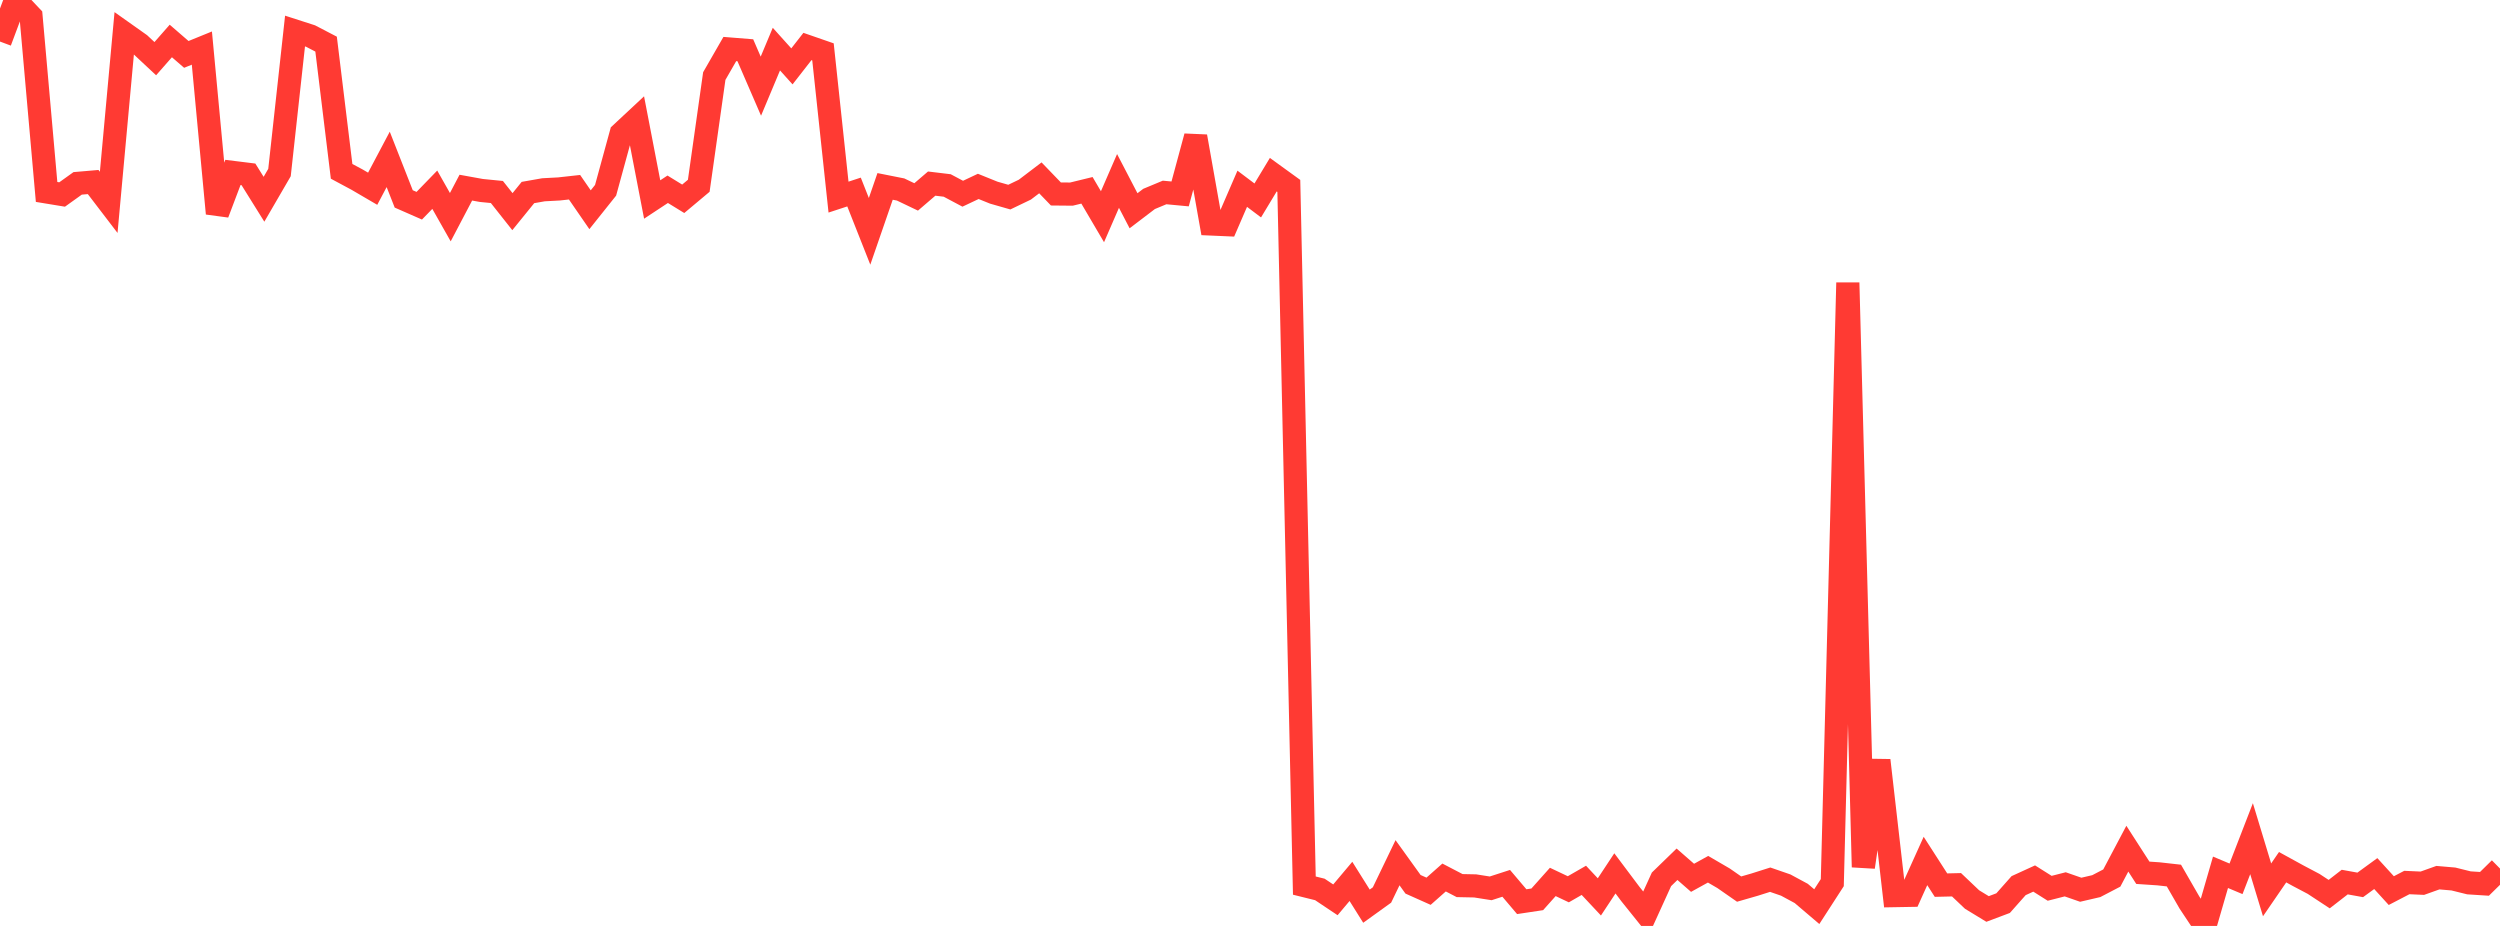 <?xml version="1.0" standalone="no"?>
<!DOCTYPE svg PUBLIC "-//W3C//DTD SVG 1.1//EN" "http://www.w3.org/Graphics/SVG/1.1/DTD/svg11.dtd">

<svg width="135" height="50" viewBox="0 0 135 50" preserveAspectRatio="none" 
  xmlns="http://www.w3.org/2000/svg"
  xmlns:xlink="http://www.w3.org/1999/xlink">


<polyline points="0.0, 2.244 0.839, 0.0 1.677, 0.888 2.516, 10.365 3.354, 10.503 4.193, 9.902 5.031, 9.83 5.87, 10.927 6.708, 1.791 7.547, 2.385 8.385, 3.168 9.224, 2.213 10.062, 2.938 10.901, 2.596 11.739, 11.527 12.578, 9.311 13.416, 9.415 14.255, 10.76 15.093, 9.317 15.932, 1.676 16.77, 1.946 17.609, 2.383 18.447, 9.252 19.286, 9.702 20.124, 10.192 20.963, 8.607 21.801, 10.741 22.64, 11.109 23.478, 10.245 24.317, 11.728 25.155, 10.133 25.994, 10.285 26.832, 10.368 27.671, 11.429 28.509, 10.396 29.348, 10.248 30.186, 10.203 31.025, 10.11 31.863, 11.326 32.702, 10.274 33.54, 7.211 34.379, 6.428 35.217, 10.773 36.056, 10.22 36.894, 10.735 37.733, 10.032 38.571, 4.107 39.41, 2.647 40.248, 2.714 41.087, 4.653 41.925, 2.652 42.764, 3.584 43.602, 2.51 44.441, 2.801 45.28, 10.644 46.118, 10.369 46.957, 12.492 47.795, 10.066 48.634, 10.233 49.472, 10.634 50.311, 9.914 51.149, 10.015 51.988, 10.461 52.826, 10.065 53.665, 10.404 54.503, 10.644 55.342, 10.241 56.18, 9.604 57.019, 10.474 57.857, 10.482 58.696, 10.277 59.534, 11.703 60.373, 9.771 61.211, 11.381 62.05, 10.742 62.888, 10.393 63.727, 10.472 64.565, 7.37 65.404, 12.096 66.242, 12.133 67.081, 10.193 67.919, 10.824 68.758, 9.433 69.596, 10.04 70.435, 47.822 71.273, 48.03 72.112, 48.591 72.95, 47.595 73.789, 48.933 74.627, 48.33 75.466, 46.587 76.304, 47.752 77.143, 48.127 77.981, 47.385 78.82, 47.822 79.658, 47.839 80.497, 47.971 81.335, 47.7 82.174, 48.69 83.012, 48.564 83.851, 47.624 84.689, 48.021 85.528, 47.538 86.366, 48.432 87.205, 47.162 88.043, 48.279 88.882, 49.325 89.72, 47.484 90.559, 46.67 91.398, 47.402 92.236, 46.939 93.075, 47.428 93.913, 48.011 94.752, 47.769 95.59, 47.503 96.429, 47.793 97.267, 48.245 98.106, 48.959 98.944, 47.662 99.783, 15.267 100.621, 46.823 101.46, 41.059 102.298, 48.364 103.137, 48.349 103.975, 46.492 104.814, 47.797 105.652, 47.777 106.491, 48.574 107.329, 49.085 108.168, 48.769 109.006, 47.824 109.845, 47.44 110.683, 47.968 111.522, 47.754 112.36, 48.046 113.199, 47.851 114.037, 47.414 114.876, 45.828 115.714, 47.13 116.553, 47.186 117.391, 47.28 118.23, 48.737 119.068, 50.0 119.907, 47.104 120.745, 47.456 121.584, 45.289 122.422, 48.052 123.261, 46.829 124.099, 47.289 124.938, 47.732 125.776, 48.283 126.615, 47.632 127.453, 47.784 128.292, 47.173 129.13, 48.093 129.969, 47.656 130.807, 47.694 131.646, 47.394 132.484, 47.466 133.323, 47.674 134.161, 47.728 135.0, 46.902" fill="none" stroke="#ff3a33" stroke-width="1.25"/>

</svg>
